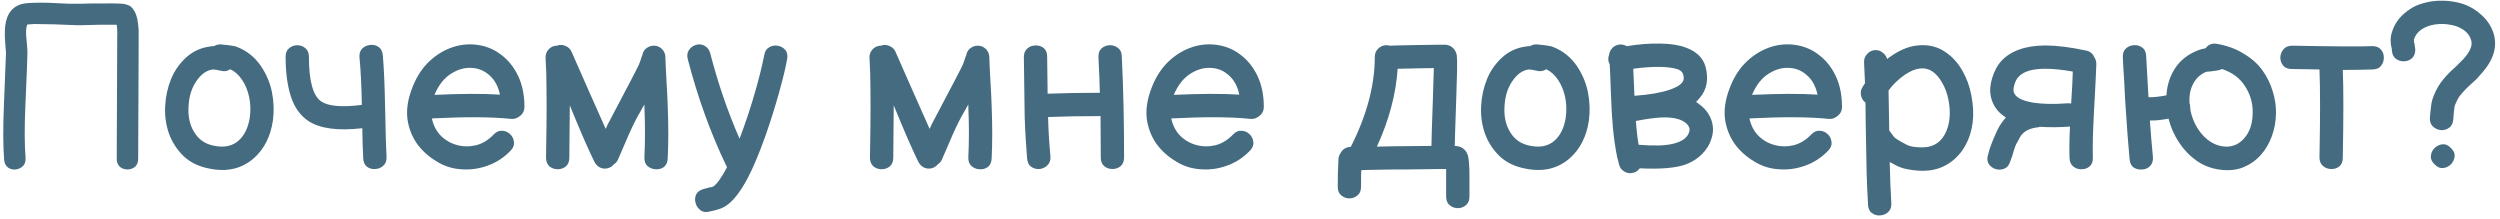 <?xml version="1.0" encoding="UTF-8"?> <svg xmlns="http://www.w3.org/2000/svg" width="858" height="75" viewBox="0 0 858 75" fill="none"><path d="M1.421 54.88C1.048 49.973 1.021 43.733 1.341 36.16C1.821 24.8 2.061 18.747 2.061 18C2.061 17.68 1.981 16.72 1.821 15.12C1.661 13.307 1.608 11.84 1.661 10.72C1.768 5.76 3.554 2.693 7.021 1.52C7.928 1.2 9.421 1.013 11.501 0.96C12.941 0.907 14.781 0.907 17.021 0.96C17.768 1.013 18.781 1.067 20.061 1.12C21.394 1.173 22.648 1.227 23.821 1.28C24.994 1.28 25.768 1.28 26.141 1.28H27.741C28.594 1.28 29.688 1.253 31.021 1.2C32.354 1.2 33.554 1.2 34.621 1.2C36.861 1.147 38.648 1.147 39.981 1.2C40.834 1.2 41.528 1.227 42.061 1.28C42.381 1.333 42.674 1.387 42.941 1.44C43.688 1.6 44.328 1.867 44.861 2.24C45.928 3.147 46.674 4.533 47.101 6.4C47.314 7.467 47.474 8.773 47.581 10.32V16C47.581 20.32 47.554 26.8 47.501 35.44C47.448 44.133 47.421 50.48 47.421 54.48C47.421 55.707 47.048 56.64 46.301 57.28C45.554 57.867 44.701 58.16 43.741 58.16C42.781 58.16 41.928 57.867 41.181 57.28C40.434 56.64 40.061 55.707 40.061 54.48C40.061 50.48 40.088 44.133 40.141 35.44C40.194 26.8 40.221 20.32 40.221 16C40.221 15.893 40.221 15.52 40.221 14.88C40.221 14.187 40.221 13.467 40.221 12.72C40.274 11.92 40.274 11.253 40.221 10.72C40.221 9.867 40.168 9.147 40.061 8.56L39.821 8.48H34.701C33.901 8.48 32.861 8.507 31.581 8.56C30.354 8.56 29.208 8.587 28.141 8.64C27.074 8.64 26.408 8.64 26.141 8.64C25.554 8.64 24.141 8.587 21.901 8.48C19.608 8.373 17.901 8.32 16.781 8.32C14.701 8.267 13.021 8.24 11.741 8.24C10.674 8.293 9.901 8.347 9.421 8.4C9.154 8.72 8.994 9.547 8.941 10.88C8.941 11.733 9.021 12.933 9.181 14.48C9.341 16.293 9.421 17.467 9.421 18C9.421 19.44 9.181 25.6 8.701 36.48C8.381 43.733 8.408 49.653 8.781 54.24C8.834 55.467 8.514 56.4 7.821 57.04C7.128 57.68 6.301 58.053 5.341 58.16C4.434 58.267 3.581 58.053 2.781 57.52C1.981 56.933 1.528 56.053 1.421 54.88ZM71.743 57.84C68.169 57.147 65.236 55.707 62.943 53.52C60.65 51.28 58.969 48.64 57.903 45.6C56.889 42.56 56.489 39.413 56.703 36.16C56.863 33.12 57.503 30.187 58.623 27.36C59.69 24.587 61.37 22.107 63.663 19.92C66.01 17.733 68.73 16.427 71.823 16C72.303 15.893 72.836 15.84 73.423 15.84C74.329 15.307 75.29 15.12 76.303 15.28L76.783 15.36C77.263 15.36 78.01 15.44 79.023 15.6C80.09 15.707 80.969 15.92 81.663 16.24C84.809 17.52 87.396 19.6 89.423 22.48C91.396 25.36 92.703 28.427 93.343 31.68C93.983 34.933 94.09 38.16 93.663 41.36C92.863 46.8 90.703 51.093 87.183 54.24C83.023 57.92 77.876 59.12 71.743 57.84ZM73.343 50C76.916 50.747 79.769 50.16 81.903 48.24C83.93 46.427 85.21 43.76 85.743 40.24C86.063 37.84 85.983 35.52 85.503 33.28C85.023 31.04 84.223 29.093 83.103 27.44C81.983 25.733 80.623 24.507 79.023 23.76C78.223 24.293 77.37 24.507 76.463 24.4C76.356 24.4 75.529 24.24 73.983 23.92C73.503 23.867 73.156 23.84 72.943 23.84C70.809 24.16 68.943 25.52 67.343 27.92C65.743 30.267 64.863 33.147 64.703 36.56C64.49 40.027 65.156 42.987 66.703 45.44C68.196 47.893 70.409 49.413 73.343 50ZM124.66 54.32C124.5 51.6 124.393 48.16 124.34 44C116.073 44.96 109.94 44.16 105.94 41.6C103.113 39.733 101.086 36.933 99.86 33.2C98.633 29.413 98.02 24.853 98.02 19.52C98.02 18.187 98.42 17.2 99.22 16.56C100.02 15.867 100.953 15.52 102.02 15.52C103.086 15.52 104.02 15.867 104.82 16.56C105.62 17.2 106.02 18.187 106.02 19.52C106.02 27.893 107.46 33.013 110.34 34.88C112.793 36.48 117.406 36.853 124.18 36C124.073 29.547 123.806 24.133 123.38 19.76C123.273 18.48 123.566 17.467 124.26 16.72C125.006 15.973 125.913 15.547 126.98 15.44C128.046 15.28 129.006 15.493 129.86 16.08C130.766 16.667 131.273 17.627 131.38 18.96C131.753 23.013 132.02 29.173 132.18 37.44C132.34 45.76 132.5 51.227 132.66 53.84C132.713 55.173 132.34 56.187 131.54 56.88C130.793 57.573 129.886 57.947 128.82 58C127.806 58.107 126.873 57.867 126.02 57.28C125.166 56.64 124.713 55.653 124.66 54.32ZM175.268 51.68C172.974 54.08 170.308 55.813 167.268 56.88C164.281 57.947 161.241 58.347 158.148 58.08C155.054 57.867 152.228 56.933 149.668 55.28C147.001 53.68 144.788 51.653 143.028 49.2C141.321 46.693 140.254 43.893 139.828 40.8C139.454 37.653 139.934 34.293 141.268 30.72C142.548 27.147 144.334 24.16 146.628 21.76C148.974 19.36 151.614 17.6 154.548 16.48C157.481 15.36 160.468 14.987 163.508 15.36C166.654 15.733 169.454 16.853 171.908 18.72C174.414 20.587 176.388 23.04 177.828 26.08C179.268 29.12 179.988 32.64 179.988 36.64C179.988 38.133 179.348 39.28 178.068 40.08C177.268 40.667 176.361 40.907 175.348 40.8C168.734 40.107 159.748 40.053 148.388 40.64H148.228C148.708 42.987 149.721 44.96 151.268 46.56C152.814 48.107 154.654 49.173 156.788 49.76C158.974 50.347 161.188 50.373 163.428 49.84C165.668 49.253 167.694 48 169.508 46.08C170.414 45.173 171.374 44.773 172.388 44.88C173.454 44.933 174.361 45.333 175.108 46.08C175.854 46.773 176.281 47.653 176.388 48.72C176.548 49.733 176.174 50.72 175.268 51.68ZM149.108 32.56C158.228 32.133 165.721 32.107 171.588 32.48C171.001 29.707 169.854 27.547 168.148 26C166.494 24.453 164.628 23.573 162.548 23.36C159.988 23.04 157.454 23.653 154.948 25.2C152.441 26.747 150.494 29.2 149.108 32.56ZM209.399 57.44C208.439 57.92 207.426 58 206.359 57.68C205.346 57.307 204.572 56.613 204.039 55.6C202.066 51.653 199.239 45.173 195.559 36.16C195.559 37.6 195.532 40.4 195.479 44.56C195.426 48.773 195.399 51.947 195.399 54.08C195.399 55.413 194.999 56.427 194.199 57.12C193.399 57.76 192.466 58.08 191.399 58.08C190.332 58.08 189.399 57.76 188.599 57.12C187.799 56.427 187.399 55.413 187.399 54.08C187.399 51.893 187.452 48.293 187.559 43.28C187.612 38.32 187.612 34.053 187.559 30.48C187.559 26.907 187.452 23.387 187.239 19.92C187.186 18.8 187.506 17.84 188.199 17.04C188.946 16.187 189.879 15.733 190.999 15.68H191.159C192.119 15.307 193.079 15.333 194.039 15.76C194.999 16.133 195.692 16.773 196.119 17.68L202.359 31.84L207.879 44.24L208.599 42.64C215.319 29.947 218.892 23.093 219.319 22.08C219.692 21.12 220.039 20.133 220.359 19.12L220.439 19.04C220.546 18.133 220.946 17.36 221.639 16.72C222.386 16.08 223.239 15.733 224.199 15.68C225.319 15.627 226.279 15.973 227.079 16.72C227.879 17.467 228.306 18.4 228.359 19.52C228.412 21.547 228.546 24.427 228.759 28.16C228.972 31.52 229.106 34.24 229.159 36.32C229.426 43.093 229.426 49.12 229.159 54.4C229.106 55.733 228.652 56.72 227.799 57.36C226.946 57.947 225.986 58.187 224.919 58.08C223.906 58.027 222.999 57.653 222.199 56.96C221.452 56.267 221.106 55.253 221.159 53.92C221.426 48.747 221.426 42.987 221.159 36.64V35.84L219.719 38.4C218.599 40.267 217.319 42.8 215.879 46L212.039 54.88C211.719 55.52 211.266 56.027 210.679 56.4C210.359 56.827 209.932 57.173 209.399 57.44ZM243.653 72.56C242.427 72.933 241.387 72.827 240.533 72.24C239.68 71.653 239.093 70.853 238.773 69.84C238.453 68.827 238.48 67.84 238.853 66.88C239.28 65.92 240.133 65.253 241.413 64.88C241.947 64.72 242.453 64.587 242.933 64.48C243.36 64.373 243.653 64.293 243.813 64.24H244.293C244.453 64.187 244.613 64.107 244.773 64C246 63.253 247.573 61.067 249.493 57.44V57.36L249.333 57.04C243.893 45.733 239.467 33.493 236.053 20.32C235.733 19.2 235.84 18.187 236.373 17.28C236.96 16.373 237.76 15.76 238.773 15.44C239.84 15.067 240.88 15.173 241.893 15.76C242.853 16.347 243.467 17.173 243.733 18.24C246.453 28.693 249.813 38.48 253.813 47.6L255.173 43.92C256.293 40.827 257.333 37.68 258.293 34.48C259.253 31.28 260.08 28.32 260.773 25.6C261.467 22.827 261.973 20.587 262.293 18.88C262.507 17.6 263.067 16.72 263.973 16.24C264.88 15.707 265.84 15.52 266.853 15.68C267.92 15.84 268.8 16.32 269.493 17.12C270.187 17.92 270.4 18.987 270.133 20.32C269.653 23.093 268.72 26.96 267.333 31.92C265.947 36.88 264.4 41.787 262.693 46.64C260.613 52.507 258.587 57.333 256.613 61.12C253.947 66.133 251.333 69.387 248.773 70.88C248.08 71.307 247.253 71.653 246.293 71.92C245.92 72.027 245.413 72.16 244.773 72.32C244.187 72.48 243.813 72.56 243.653 72.56ZM320.571 57.44C319.611 57.92 318.598 58 317.531 57.68C316.518 57.307 315.744 56.613 315.211 55.6C313.238 51.653 310.411 45.173 306.731 36.16C306.731 37.6 306.704 40.4 306.651 44.56C306.598 48.773 306.571 51.947 306.571 54.08C306.571 55.413 306.171 56.427 305.371 57.12C304.571 57.76 303.638 58.08 302.571 58.08C301.504 58.08 300.571 57.76 299.771 57.12C298.971 56.427 298.571 55.413 298.571 54.08C298.571 51.893 298.624 48.293 298.731 43.28C298.784 38.32 298.784 34.053 298.731 30.48C298.731 26.907 298.624 23.387 298.411 19.92C298.358 18.8 298.678 17.84 299.371 17.04C300.118 16.187 301.051 15.733 302.171 15.68H302.331C303.291 15.307 304.251 15.333 305.211 15.76C306.171 16.133 306.864 16.773 307.291 17.68L313.531 31.84L319.051 44.24L319.771 42.64C326.491 29.947 330.064 23.093 330.491 22.08C330.864 21.12 331.211 20.133 331.531 19.12L331.611 19.04C331.718 18.133 332.118 17.36 332.811 16.72C333.558 16.08 334.411 15.733 335.371 15.68C336.491 15.627 337.451 15.973 338.251 16.72C339.051 17.467 339.478 18.4 339.531 19.52C339.584 21.547 339.718 24.427 339.931 28.16C340.144 31.52 340.278 34.24 340.331 36.32C340.598 43.093 340.598 49.12 340.331 54.4C340.278 55.733 339.824 56.72 338.971 57.36C338.118 57.947 337.158 58.187 336.091 58.08C335.078 58.027 334.171 57.653 333.371 56.96C332.624 56.267 332.278 55.253 332.331 53.92C332.598 48.747 332.598 42.987 332.331 36.64V35.84L330.891 38.4C329.771 40.267 328.491 42.8 327.051 46L323.211 54.88C322.891 55.52 322.438 56.027 321.851 56.4C321.531 56.827 321.104 57.173 320.571 57.44ZM352.505 54.4C352.239 50.987 352.025 47.813 351.865 44.88C351.705 41.787 351.625 39.12 351.625 36.88C351.572 35.12 351.545 33.2 351.545 31.12C351.545 29.04 351.519 26.987 351.465 24.96C351.465 22.933 351.439 21.147 351.385 19.6C351.385 18.32 351.785 17.333 352.585 16.64C353.385 15.947 354.319 15.6 355.385 15.6C356.452 15.547 357.385 15.84 358.185 16.48C358.985 17.12 359.385 18.107 359.385 19.44L359.545 32.16C364.932 31.947 370.905 31.84 377.465 31.84C377.412 28.853 377.252 24.8 376.985 19.68C376.932 18.347 377.279 17.333 378.025 16.64C378.825 15.947 379.732 15.573 380.745 15.52C381.812 15.467 382.772 15.76 383.625 16.4C384.479 16.987 384.932 17.92 384.985 19.2C385.519 29.653 385.785 41.253 385.785 54C385.785 55.333 385.385 56.347 384.585 57.04C383.785 57.68 382.852 58 381.785 58C380.719 58 379.785 57.68 378.985 57.04C378.185 56.347 377.785 55.333 377.785 54C377.785 48.72 377.759 44 377.705 39.84C371.039 39.84 365.039 39.947 359.705 40.16C359.812 44.747 360.079 49.227 360.505 53.6C360.612 54.88 360.292 55.893 359.545 56.64C358.852 57.387 357.972 57.84 356.905 58C355.839 58.107 354.852 57.867 353.945 57.28C353.092 56.693 352.612 55.733 352.505 54.4ZM429.018 51.68C426.724 54.08 424.058 55.813 421.018 56.88C418.031 57.947 414.991 58.347 411.898 58.08C408.804 57.867 405.978 56.933 403.418 55.28C400.751 53.68 398.538 51.653 396.778 49.2C395.071 46.693 394.004 43.893 393.578 40.8C393.204 37.653 393.684 34.293 395.018 30.72C396.298 27.147 398.084 24.16 400.378 21.76C402.724 19.36 405.364 17.6 408.298 16.48C411.231 15.36 414.218 14.987 417.258 15.36C420.404 15.733 423.204 16.853 425.658 18.72C428.164 20.587 430.138 23.04 431.578 26.08C433.018 29.12 433.738 32.64 433.738 36.64C433.738 38.133 433.098 39.28 431.818 40.08C431.018 40.667 430.111 40.907 429.098 40.8C422.484 40.107 413.498 40.053 402.138 40.64H401.978C402.458 42.987 403.471 44.96 405.018 46.56C406.564 48.107 408.404 49.173 410.538 49.76C412.724 50.347 414.938 50.373 417.178 49.84C419.418 49.253 421.444 48 423.258 46.08C424.164 45.173 425.124 44.773 426.138 44.88C427.204 44.933 428.111 45.333 428.858 46.08C429.604 46.773 430.031 47.653 430.138 48.72C430.298 49.733 429.924 50.72 429.018 51.68ZM402.858 32.56C411.978 32.133 419.471 32.107 425.338 32.48C424.751 29.707 423.604 27.547 421.898 26C420.244 24.453 418.378 23.573 416.298 23.36C413.738 23.04 411.204 23.653 408.698 25.2C406.191 26.747 404.244 29.2 402.858 32.56ZM496.312 67.44V58H494.312C491.645 58.053 487.832 58.107 482.872 58.16C481.752 58.16 480.338 58.16 478.632 58.16C476.978 58.213 475.325 58.24 473.672 58.24C472.018 58.24 470.578 58.267 469.352 58.32C468.178 58.373 467.458 58.4 467.192 58.4C467.138 58.88 467.112 60.773 467.112 64.08C467.112 65.413 466.712 66.4 465.912 67.04C465.112 67.733 464.178 68.08 463.112 68.08C462.045 68.08 461.112 67.733 460.312 67.04C459.512 66.4 459.112 65.413 459.112 64.08C459.112 60.773 459.192 57.627 459.352 54.64C459.405 53.84 459.672 53.093 460.152 52.4C460.898 51.12 462.045 50.453 463.592 50.4C469.085 39.573 471.832 29.28 471.832 19.52C471.832 18.4 472.205 17.467 472.952 16.72C473.752 15.92 474.712 15.52 475.832 15.52C476.205 15.52 476.578 15.573 476.952 15.68H477.032C477.725 15.627 481.085 15.547 487.112 15.44C489.778 15.387 491.778 15.36 493.112 15.36H496.232C496.392 15.36 496.552 15.387 496.712 15.44C496.872 15.493 497.058 15.547 497.272 15.6C498.018 15.867 498.632 16.32 499.112 16.96C499.485 17.44 499.752 18 499.912 18.64C499.912 18.853 499.938 19.093 499.992 19.36C500.045 19.733 500.072 20.187 500.072 20.72V24.16C500.018 26.187 499.912 29.733 499.752 34.8C499.432 43.867 499.272 48.96 499.272 50.08H499.512C499.725 50.133 499.912 50.16 500.072 50.16C500.552 50.213 501.032 50.347 501.512 50.56C502.472 51.04 503.165 51.813 503.592 52.88C503.752 53.2 503.858 53.573 503.912 54C504.018 54.48 504.098 55.093 504.152 55.84C504.258 56.96 504.312 58.453 504.312 60.32V67.44C504.312 68.773 503.912 69.76 503.112 70.4C502.312 71.093 501.378 71.44 500.312 71.44C499.245 71.44 498.312 71.093 497.512 70.4C496.712 69.76 496.312 68.773 496.312 67.44ZM472.552 50.32C476.872 50.213 480.285 50.16 482.792 50.16C486.152 50.107 488.978 50.08 491.272 50.08C491.272 48.533 491.432 43.333 491.752 34.48C491.912 29.52 492.018 26.027 492.072 24V23.36C490.685 23.36 489.085 23.387 487.272 23.44C484.178 23.493 481.645 23.547 479.672 23.6C479.085 32.347 476.712 41.253 472.552 50.32ZM523.383 57.84C519.81 57.147 516.877 55.707 514.583 53.52C512.29 51.28 510.61 48.64 509.543 45.6C508.53 42.56 508.13 39.413 508.343 36.16C508.503 33.12 509.143 30.187 510.263 27.36C511.33 24.587 513.01 22.107 515.303 19.92C517.65 17.733 520.37 16.427 523.463 16C523.943 15.893 524.477 15.84 525.063 15.84C525.97 15.307 526.93 15.12 527.943 15.28L528.423 15.36C528.903 15.36 529.65 15.44 530.663 15.6C531.73 15.707 532.61 15.92 533.303 16.24C536.45 17.52 539.037 19.6 541.063 22.48C543.037 25.36 544.343 28.427 544.983 31.68C545.623 34.933 545.73 38.16 545.303 41.36C544.503 46.8 542.343 51.093 538.823 54.24C534.663 57.92 529.517 59.12 523.383 57.84ZM524.983 50C528.557 50.747 531.41 50.16 533.543 48.24C535.57 46.427 536.85 43.76 537.383 40.24C537.703 37.84 537.623 35.52 537.143 33.28C536.663 31.04 535.863 29.093 534.743 27.44C533.623 25.733 532.263 24.507 530.663 23.76C529.863 24.293 529.01 24.507 528.103 24.4C527.997 24.4 527.17 24.24 525.623 23.92C525.143 23.867 524.797 23.84 524.583 23.84C522.45 24.16 520.583 25.52 518.983 27.92C517.383 30.267 516.503 33.147 516.343 36.56C516.13 40.027 516.797 42.987 518.343 45.44C519.837 47.893 522.05 49.413 524.983 50ZM560.54 59.28C559.474 59.6 558.46 59.467 557.5 58.88C556.54 58.347 555.927 57.547 555.66 56.48C555.5 55.893 555.367 55.333 555.26 54.8C555.154 54.533 555.074 54.267 555.02 54C554.38 50.8 553.9 47.52 553.58 44.16C553.26 40.747 553.02 36.667 552.86 31.92C552.7 27.173 552.567 23.92 552.46 22.16C552.3 21.84 552.167 21.493 552.06 21.12C551.9 20.373 551.954 19.627 552.22 18.88C552.327 17.973 552.7 17.173 553.34 16.48C554.034 15.787 554.86 15.387 555.82 15.28C556.727 15.227 557.554 15.413 558.3 15.84C562.567 15.147 566.487 14.853 570.06 14.96C573.527 15.013 576.434 15.493 578.78 16.4C582.3 17.733 584.487 19.893 585.34 22.88C586.46 27.2 585.794 30.773 583.34 33.6C582.967 34.08 582.54 34.533 582.06 34.96C582.38 35.12 582.674 35.333 582.94 35.6C585.127 37.147 586.594 39.013 587.34 41.2C588.087 43.333 588.087 45.493 587.34 47.68C586.754 49.6 585.687 51.333 584.14 52.88C582.647 54.373 580.887 55.52 578.86 56.32C575.34 57.653 569.98 58.133 562.78 57.76C562.194 58.56 561.447 59.067 560.54 59.28ZM562.38 49.68C564.727 49.893 567.154 49.973 569.66 49.92C572.22 49.813 574.327 49.44 575.98 48.8C578.007 48 579.26 46.827 579.74 45.28C580.114 44.107 579.634 43.013 578.3 42C576.54 40.72 573.794 40.16 570.06 40.32C567.874 40.427 564.994 40.827 561.42 41.52C561.634 44.56 561.954 47.28 562.38 49.68ZM560.94 32.88C566.06 32.507 570.087 31.813 573.02 30.8C575.1 30.107 576.514 29.307 577.26 28.4C577.847 27.76 578.007 26.907 577.74 25.84C577.58 24.933 576.994 24.267 575.98 23.84C574.487 23.307 572.434 23.013 569.82 22.96C567.1 22.907 564.007 23.12 560.54 23.6C560.647 25.947 560.78 29.04 560.94 32.88ZM627.455 51.68C625.162 54.08 622.495 55.813 619.455 56.88C616.469 57.947 613.429 58.347 610.335 58.08C607.242 57.867 604.415 56.933 601.855 55.28C599.189 53.68 596.975 51.653 595.215 49.2C593.509 46.693 592.442 43.893 592.015 40.8C591.642 37.653 592.122 34.293 593.455 30.72C594.735 27.147 596.522 24.16 598.815 21.76C601.162 19.36 603.802 17.6 606.735 16.48C609.669 15.36 612.655 14.987 615.695 15.36C618.842 15.733 621.642 16.853 624.095 18.72C626.602 20.587 628.575 23.04 630.015 26.08C631.455 29.12 632.175 32.64 632.175 36.64C632.175 38.133 631.535 39.28 630.255 40.08C629.455 40.667 628.549 40.907 627.535 40.8C620.922 40.107 611.935 40.053 600.575 40.64H600.415C600.895 42.987 601.909 44.96 603.455 46.56C605.002 48.107 606.842 49.173 608.975 49.76C611.162 50.347 613.375 50.373 615.615 49.84C617.855 49.253 619.882 48 621.695 46.08C622.602 45.173 623.562 44.773 624.575 44.88C625.642 44.933 626.549 45.333 627.295 46.08C628.042 46.773 628.469 47.653 628.575 48.72C628.735 49.733 628.362 50.72 627.455 51.68ZM601.295 32.56C610.415 32.133 617.909 32.107 623.775 32.48C623.189 29.707 622.042 27.547 620.335 26C618.682 24.453 616.815 23.573 614.735 23.36C612.175 23.04 609.642 23.653 607.135 25.2C604.629 26.747 602.682 29.2 601.295 32.56ZM641.107 70.24C640.893 66.613 640.733 62.96 640.627 59.28C640.573 56.56 640.52 53.707 640.467 50.72C640.413 47.733 640.36 44.88 640.307 42.16C640.307 39.44 640.28 37.12 640.227 35.2C639.427 34.613 638.92 33.813 638.707 32.8C638.493 31.733 638.653 30.773 639.187 29.92L640.067 28.56C639.96 26.053 639.853 23.68 639.747 21.44C639.693 20.32 640.04 19.36 640.787 18.56C641.533 17.707 642.44 17.253 643.507 17.2C644.467 17.147 645.32 17.413 646.067 18C646.867 18.587 647.4 19.333 647.667 20.24C648.2 19.813 648.76 19.413 649.347 19.04C652.653 16.8 655.907 15.627 659.107 15.52C662.36 15.36 665.24 16.16 667.747 17.92C670.04 19.467 671.933 21.547 673.427 24.16C674.92 26.72 675.96 29.547 676.547 32.64C677.88 39.307 677.187 45.093 674.467 50C672.867 52.88 670.68 55.093 667.907 56.64C665.187 58.187 661.96 58.827 658.227 58.56C656.787 58.453 655.587 58.293 654.627 58.08C653.667 57.92 652.733 57.653 651.827 57.28C650.973 56.907 649.933 56.373 648.707 55.68L648.547 55.6C648.653 60.827 648.84 65.547 649.107 69.76C649.16 71.093 648.787 72.107 647.987 72.8C647.24 73.493 646.333 73.867 645.267 73.92C644.253 74.027 643.32 73.76 642.467 73.12C641.613 72.533 641.16 71.573 641.107 70.24ZM658.707 50.56C662.76 50.827 665.667 49.36 667.427 46.16C669.187 42.907 669.613 38.933 668.707 34.24C668.28 32.053 667.56 30.107 666.547 28.4C665.587 26.693 664.493 25.413 663.267 24.56C660.653 22.8 657.507 23.147 653.827 25.6C651.64 27.093 649.747 28.907 648.147 31.04L648.387 44.8C649.453 46.24 650.013 46.987 650.067 47.04C650.333 47.36 651.213 47.947 652.707 48.8C653.56 49.28 654.227 49.627 654.707 49.84C655.24 50.053 655.773 50.213 656.307 50.32C656.893 50.427 657.693 50.507 658.707 50.56ZM689.863 55.52C689.489 56.747 688.796 57.547 687.783 57.92C686.823 58.293 685.836 58.32 684.823 58C683.863 57.68 683.089 57.093 682.503 56.24C681.969 55.333 681.916 54.24 682.343 52.96C682.396 52.693 682.556 52.107 682.823 51.2C683.143 50.293 683.383 49.627 683.543 49.2L684.183 47.6C684.503 46.907 684.903 46 685.383 44.88C685.916 43.76 686.423 42.88 686.903 42.24C687.383 41.547 687.889 40.907 688.423 40.32C685.543 38.507 683.809 36.053 683.223 32.96C682.849 30.987 683.036 28.853 683.783 26.56C684.529 24.213 685.543 22.347 686.823 20.96C690.076 17.44 695.116 15.653 701.943 15.6C705.783 15.6 710.476 16.187 716.023 17.36C717.303 17.627 718.209 18.373 718.743 19.6C719.223 20.293 719.463 21.067 719.463 21.92C719.409 24.053 719.143 29.493 718.663 38.24C718.289 44.853 718.156 50.133 718.263 54.08C718.316 55.413 717.943 56.427 717.143 57.12C716.396 57.76 715.489 58.08 714.423 58.08C713.409 58.133 712.476 57.84 711.623 57.2C710.769 56.56 710.316 55.573 710.263 54.24C710.156 51.147 710.209 47.547 710.423 43.44C706.636 43.707 703.223 43.733 700.183 43.52L699.543 43.68C696.716 43.947 694.689 44.96 693.463 46.72L692.823 47.92L692.263 48.96C692.103 49.12 691.889 49.547 691.623 50.24C691.409 50.88 691.249 51.36 691.143 51.68L690.583 53.6C690.263 54.507 690.023 55.147 689.863 55.52ZM710.823 35.52C711.143 30.613 711.329 26.96 711.383 24.56C707.809 23.92 704.663 23.6 701.943 23.6C697.463 23.6 694.396 24.533 692.743 26.4C692.209 26.933 691.756 27.76 691.383 28.88C691.063 30 690.956 30.827 691.063 31.36C691.436 33.227 693.623 34.507 697.623 35.2C700.876 35.733 704.929 35.813 709.783 35.44C710.156 35.44 710.503 35.467 710.823 35.52ZM761.998 58.24C759.011 57.867 756.318 56.853 753.918 55.2C751.518 53.493 749.491 51.387 747.838 48.88C746.184 46.373 744.984 43.653 744.238 40.72C741.678 41.2 739.544 41.413 737.838 41.36C738.104 45.253 738.451 49.413 738.878 53.84C738.984 55.173 738.664 56.213 737.918 56.96C737.224 57.707 736.344 58.107 735.278 58.16C734.211 58.267 733.224 58.053 732.318 57.52C731.464 56.933 730.984 55.973 730.878 54.64C730.398 49.52 729.971 43.947 729.598 37.92C729.544 37.6 729.518 37.28 729.518 36.96C729.464 35.947 729.384 34.64 729.278 33.04C729.224 31.387 729.144 29.707 729.038 28C728.931 26.24 728.824 24.613 728.718 23.12C728.664 21.627 728.611 20.48 728.558 19.68C728.504 18.347 728.851 17.333 729.598 16.64C730.398 15.947 731.304 15.573 732.318 15.52C733.384 15.413 734.344 15.68 735.198 16.32C736.051 16.907 736.504 17.867 736.558 19.2L737.358 33.36C739.011 33.413 741.064 33.2 743.518 32.72C743.731 29.253 744.718 26.16 746.478 23.44C748.291 20.667 750.904 18.613 754.318 17.28C754.958 17.013 755.838 16.773 756.958 16.56C757.918 15.28 759.198 14.773 760.798 15.04C764.264 15.627 767.331 16.747 769.998 18.4C772.718 20 774.878 21.92 776.478 24.16C778.078 26.4 779.251 28.8 779.998 31.36C780.798 33.867 781.171 36.427 781.118 39.04C781.064 41.76 780.584 44.347 779.678 46.8C778.771 49.253 777.491 51.413 775.838 53.28C774.184 55.093 772.184 56.48 769.838 57.44C767.544 58.347 764.931 58.613 761.998 58.24ZM762.958 50.24C765.784 50.613 768.158 49.733 770.078 47.6C772.051 45.467 773.064 42.56 773.118 38.88C773.224 35.573 772.371 32.507 770.558 29.68C768.798 26.853 766.131 24.853 762.558 23.68C762.078 23.947 761.598 24.107 761.118 24.16C760.424 24.267 759.678 24.373 758.878 24.48C758.078 24.533 757.518 24.587 757.198 24.64C755.224 25.44 753.731 26.8 752.718 28.72C751.704 30.587 751.278 32.8 751.438 35.36C751.598 35.787 751.678 36.24 751.678 36.72V37.12L751.838 38.24C752.584 41.44 753.971 44.16 755.998 46.4C758.078 48.64 760.398 49.92 762.958 50.24ZM804.045 54.16C804.045 55.493 803.645 56.48 802.845 57.12C802.045 57.76 801.111 58.053 800.045 58C798.978 58 798.045 57.653 797.245 56.96C796.445 56.267 796.045 55.28 796.045 54C796.311 40.133 796.311 30.08 796.045 23.84C795.191 23.84 793.698 23.813 791.565 23.76C789.378 23.707 787.698 23.68 786.525 23.68C785.191 23.68 784.205 23.28 783.565 22.48C782.925 21.68 782.605 20.747 782.605 19.68C782.658 18.613 783.031 17.68 783.725 16.88C784.418 16.08 785.405 15.68 786.685 15.68C800.871 15.947 809.991 16 814.045 15.84C815.378 15.787 816.391 16.16 817.085 16.96C817.778 17.707 818.125 18.613 818.125 19.68C818.178 20.693 817.885 21.627 817.245 22.48C816.658 23.333 815.698 23.787 814.365 23.84C811.271 23.947 807.831 24 804.045 24C804.311 30.347 804.311 40.4 804.045 54.16ZM841.952 41.04C841.846 42.373 841.339 43.333 840.432 43.92C839.579 44.507 838.619 44.747 837.552 44.64C836.486 44.48 835.579 44.027 834.832 43.28C834.139 42.533 833.846 41.52 833.952 40.24C834.006 39.92 834.086 39.067 834.192 37.68C834.299 36.667 834.406 35.867 834.512 35.28C834.832 33.68 835.579 31.84 836.752 29.76C837.606 28.267 839.019 26.533 840.992 24.56C841.152 24.453 841.792 23.867 842.912 22.8L845.392 20.32C847.739 17.76 848.646 15.6 848.112 13.84C847.686 12.347 846.806 11.147 845.472 10.24C844.139 9.333 842.592 8.747 840.832 8.48C839.126 8.16 837.392 8.133 835.632 8.4C833.872 8.667 832.326 9.253 830.992 10.16C829.712 11.013 828.859 12.187 828.432 13.68L828.512 14.24C828.512 14.293 828.512 14.347 828.512 14.4C828.512 14.453 828.512 14.533 828.512 14.64L828.672 14.96C828.672 15.013 828.672 15.067 828.672 15.12C828.672 15.173 828.672 15.227 828.672 15.28C828.779 15.867 828.859 16.373 828.912 16.8C828.966 18.133 828.619 19.173 827.872 19.92C827.126 20.613 826.219 20.987 825.152 21.04C824.139 21.093 823.206 20.827 822.352 20.24C821.499 19.653 821.019 18.72 820.912 17.44C820.912 17.227 820.886 16.96 820.832 16.64C820.672 15.893 820.592 15.493 820.592 15.44C820.379 14 820.432 12.72 820.752 11.6C821.446 8.987 822.779 6.773 824.752 4.96C826.672 3.2 828.779 1.973 831.072 1.28C833.366 0.533 835.739 0.187 838.192 0.24C840.646 0.24 843.019 0.613 845.312 1.36C847.606 2.107 849.712 3.36 851.632 5.12C853.606 6.88 854.992 8.987 855.792 11.44C857.232 16.187 855.686 20.96 851.152 25.76C850.779 26.24 850.326 26.747 849.792 27.28L848.032 28.88C847.392 29.467 846.912 29.92 846.592 30.24C845.152 31.68 844.166 32.853 843.632 33.76C842.939 35.04 842.512 36.053 842.352 36.8C842.299 37.12 842.246 37.627 842.192 38.32C842.032 39.813 841.952 40.72 841.952 41.04ZM841.152 50.8C842.112 51.707 842.539 52.667 842.432 53.68C842.326 54.693 841.899 55.6 841.152 56.4C840.406 57.147 839.499 57.573 838.432 57.68C837.419 57.787 836.459 57.36 835.552 56.4C834.592 55.493 834.166 54.533 834.272 53.52C834.379 52.453 834.806 51.547 835.552 50.8C836.352 50.053 837.259 49.627 838.272 49.52C839.286 49.413 840.246 49.84 841.152 50.8Z" fill="#446B80"></path></svg> 
